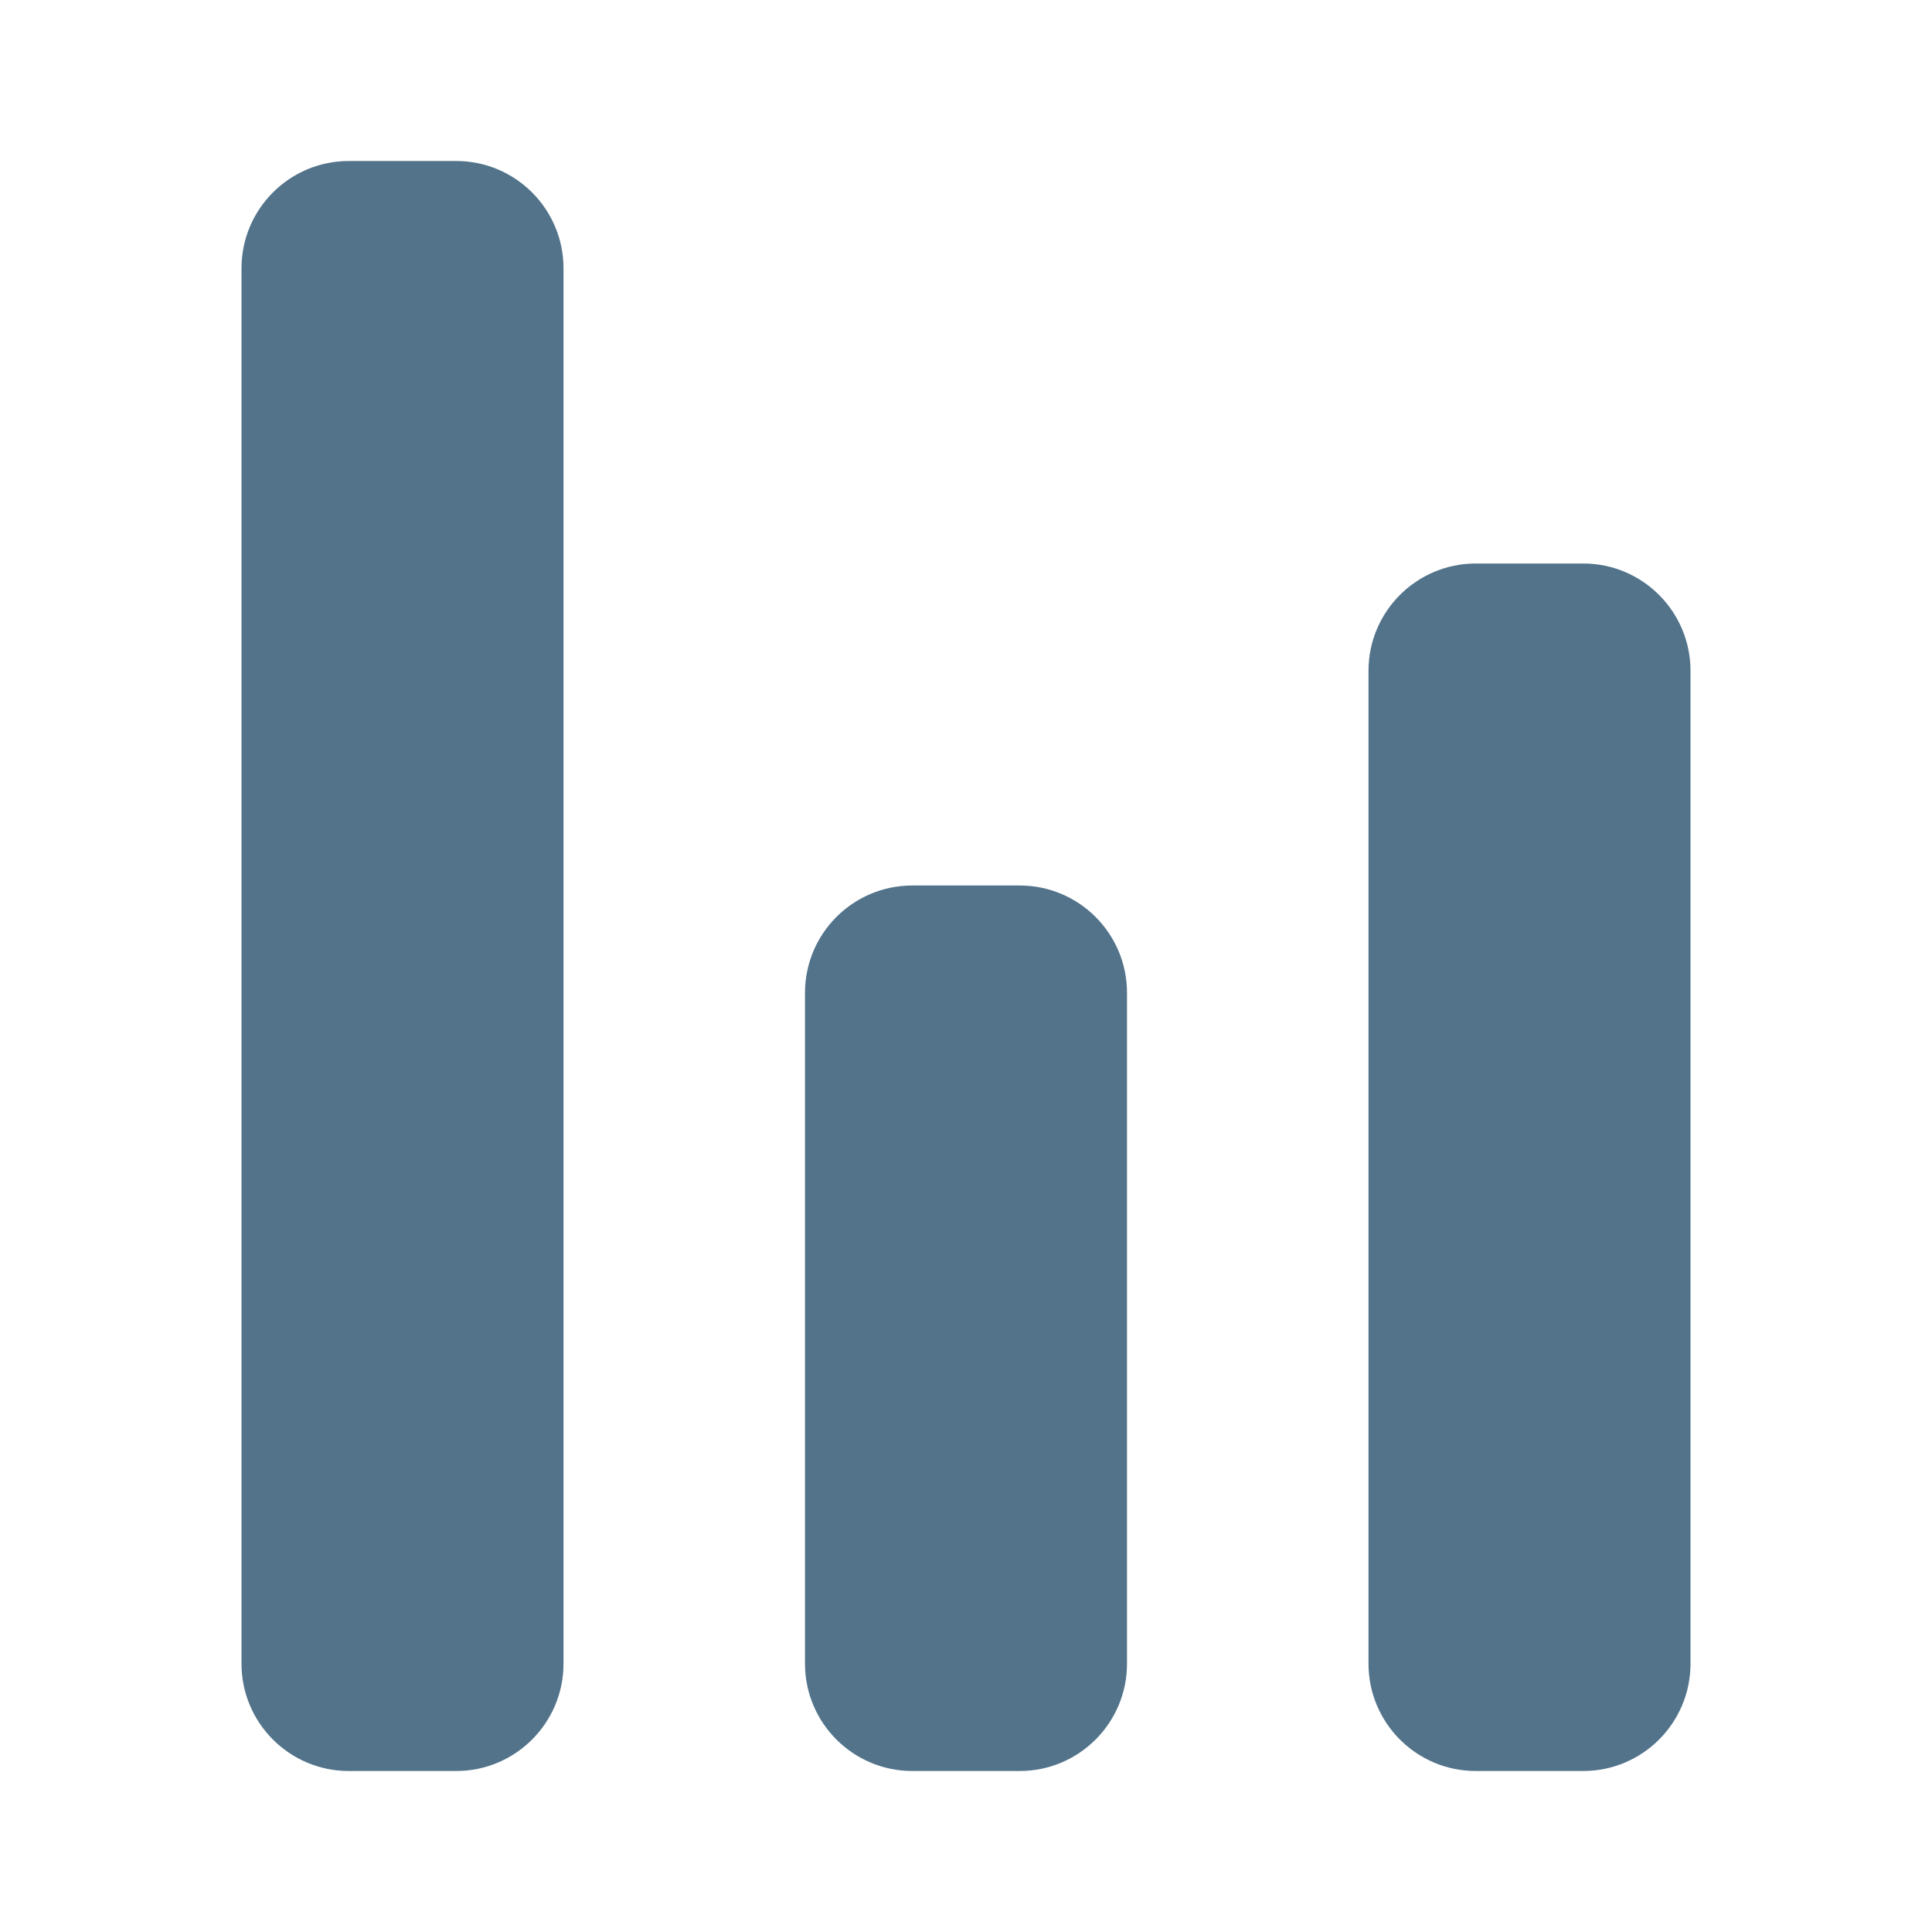 <svg xmlns="http://www.w3.org/2000/svg" xmlns:xlink="http://www.w3.org/1999/xlink" width="24" height="24" viewBox="0 0 24 24">
    <defs>
        <path id="fvnk648a6a" d="M5.667 2C6.403 2 7 2.597 7 3.333v17.334C7 21.403 6.403 22 5.667 22H4.333C3.597 22 3 21.403 3 20.667V3.333C3 2.597 3.597 2 4.333 2h1.334zm7 9c.736 0 1.333.597 1.333 1.333v8.334c0 .736-.597 1.333-1.333 1.333h-1.334C10.597 22 10 21.403 10 20.667v-8.334c0-.736.597-1.333 1.333-1.333h1.334zm7-4C20.403 7 21 7.597 21 8.333v12.334c0 .736-.597 1.333-1.333 1.333h-1.334C17.597 22 17 21.403 17 20.667V8.333C17 7.597 17.597 7 18.333 7h1.334z"/>
    </defs>
    <g fill="none" fill-rule="evenodd">
        <g>
            <g>
                <g transform="translate(-653 -444) translate(99 338) translate(554 106)">
                    <path d="M0 0H24V24H0z"/>
                    <use fill="#52738A" xlink:href="#fvnk648a6a"/>
                </g>
            </g>
        </g>
    </g>
</svg>
